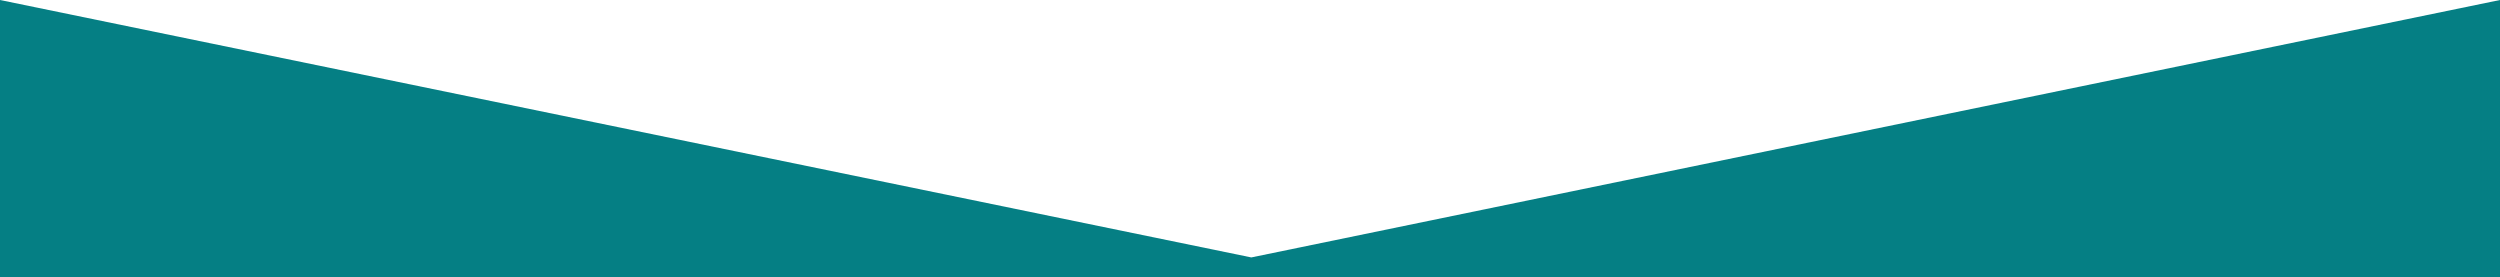 <?xml version="1.0" encoding="utf-8"?>
<!-- Generator: Adobe Illustrator 25.3.1, SVG Export Plug-In . SVG Version: 6.00 Build 0)  -->
<svg version="1.1" id="Layer_1" xmlns="http://www.w3.org/2000/svg" xmlns:xlink="http://www.w3.org/1999/xlink" x="0px" y="0px"
	 viewBox="0 0 1919 213" style="enable-background:new 0 0 1919 213;" xml:space="preserve">
<style type="text/css">
	.st0{fill:#057F84;}
</style>
<path class="st0" d="M1919,213H0V0l960.5,197.6L1919,0L1919,213z"/>
</svg>
